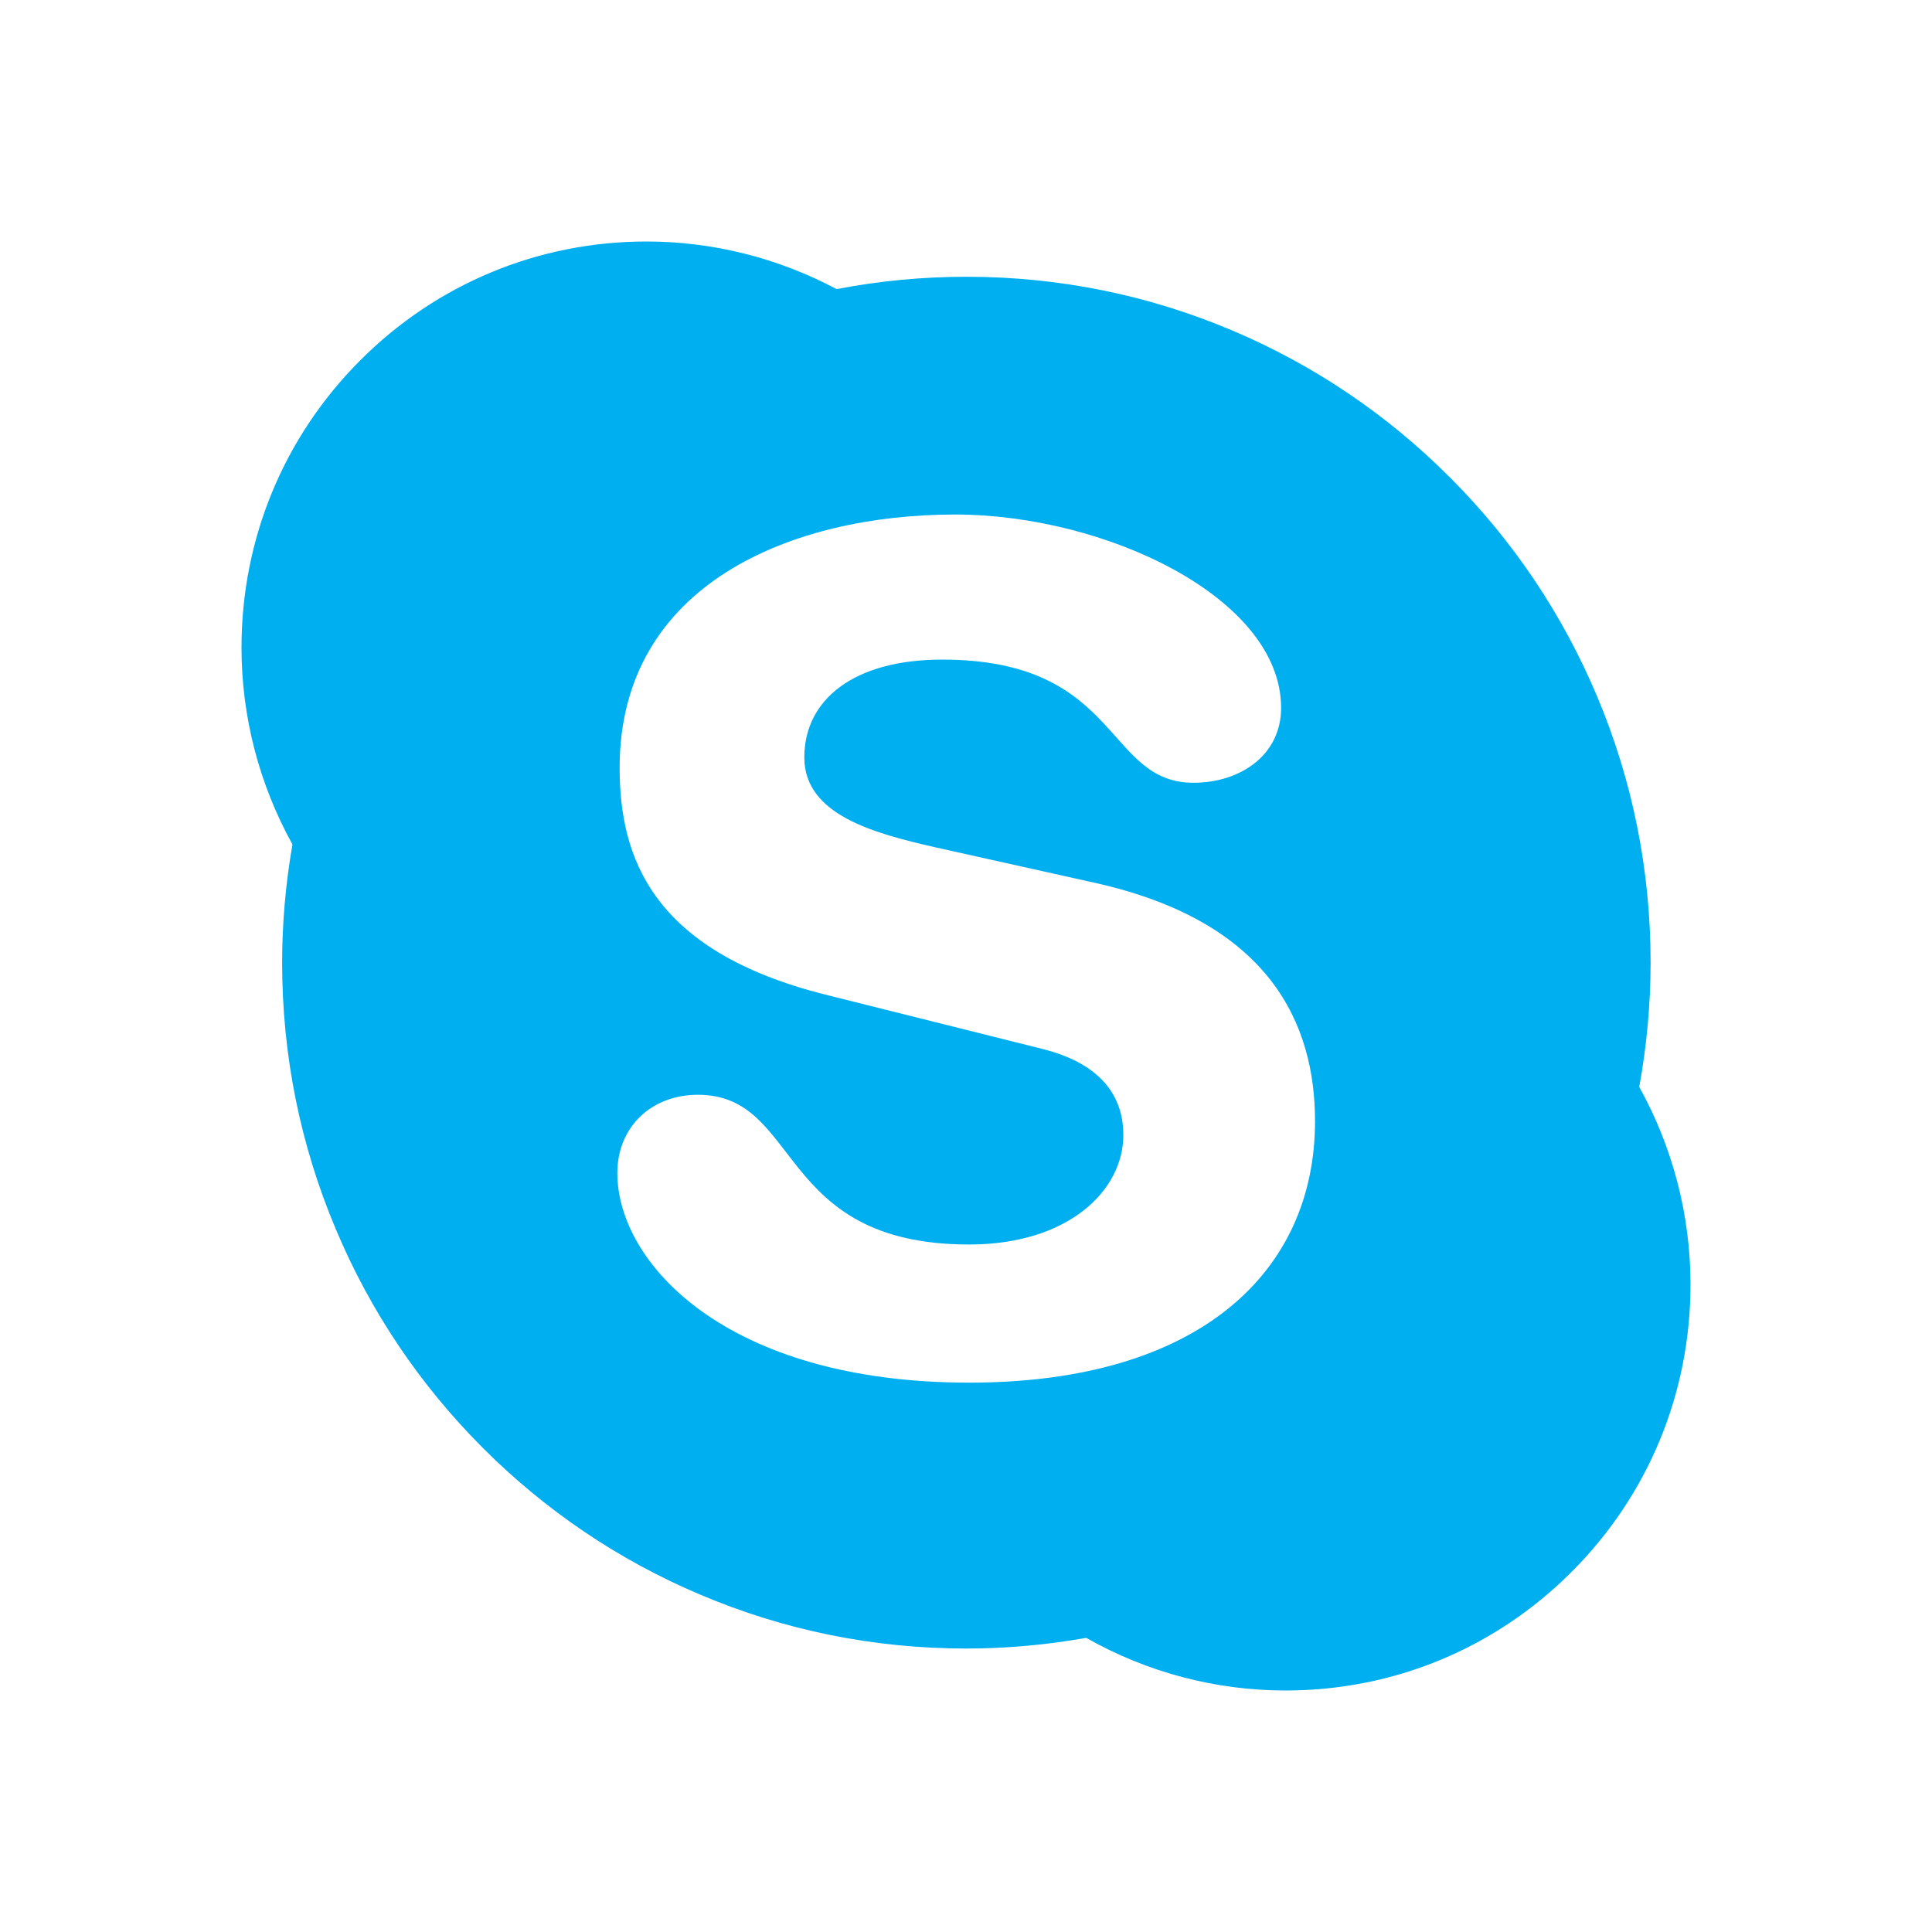 <svg width="32" height="32" viewBox="0 0 32 32" fill="none" xmlns="http://www.w3.org/2000/svg">
<path d="M27.151 18.003C27.143 18.046 27.138 18.088 27.13 18.131L27.089 17.888C27.111 17.926 27.13 17.965 27.151 18.003C27.274 17.328 27.339 16.636 27.339 15.944C27.339 14.411 27.04 12.923 26.448 11.522C25.877 10.169 25.061 8.954 24.019 7.911C22.979 6.868 21.766 6.049 20.418 5.477C19.021 4.885 17.537 4.584 16.007 4.584C15.286 4.584 14.563 4.652 13.861 4.788C13.859 4.788 13.857 4.788 13.855 4.788C13.895 4.809 13.935 4.828 13.974 4.85L13.735 4.812C13.775 4.805 13.816 4.796 13.855 4.788C12.891 4.274 11.807 4 10.709 4C8.917 4 7.232 4.7 5.965 5.97C4.698 7.24 4 8.929 4 10.726C4 11.869 4.293 12.993 4.844 13.986C4.851 13.945 4.856 13.904 4.864 13.862L4.905 14.101C4.884 14.063 4.865 14.024 4.844 13.986C4.732 14.63 4.673 15.287 4.673 15.944C4.673 17.478 4.973 18.965 5.565 20.366C6.135 21.72 6.952 22.934 7.992 23.977C9.034 25.02 10.245 25.84 11.595 26.411C12.992 27.005 14.477 27.305 16.007 27.305C16.672 27.305 17.34 27.244 17.991 27.128C17.953 27.107 17.915 27.087 17.876 27.065L18.118 27.108C18.076 27.116 18.034 27.121 17.991 27.128C18.995 27.698 20.132 28 21.292 28C23.084 28 24.768 27.302 26.035 26.031C27.303 24.761 28 23.072 28 21.275C28 20.128 27.705 19 27.151 18.003ZM16.052 22.901C12.026 22.901 10.225 20.917 10.225 19.43C10.225 18.668 10.786 18.133 11.56 18.133C13.283 18.133 12.837 20.613 16.052 20.613C17.698 20.613 18.606 19.717 18.606 18.8C18.606 18.249 18.335 17.638 17.251 17.37L13.67 16.474C10.786 15.749 10.263 14.186 10.263 12.717C10.263 9.667 13.128 8.522 15.819 8.522C18.297 8.522 21.219 9.895 21.219 11.725C21.219 12.509 20.541 12.965 19.767 12.965C18.297 12.965 18.568 10.925 15.606 10.925C14.136 10.925 13.322 11.592 13.322 12.546C13.322 13.499 14.482 13.804 15.491 14.034L18.141 14.624C21.045 15.272 21.781 16.971 21.781 18.572C21.781 21.051 19.883 22.901 16.052 22.901ZM17.876 27.065C17.915 27.087 17.953 27.107 17.991 27.128C18.034 27.121 18.076 27.116 18.118 27.108L17.876 27.065ZM27.13 18.131C27.138 18.088 27.143 18.046 27.151 18.003C27.13 17.965 27.111 17.926 27.089 17.888L27.13 18.131ZM4.864 13.862C4.856 13.904 4.851 13.945 4.844 13.986C4.865 14.024 4.884 14.063 4.905 14.101L4.864 13.862ZM13.974 4.85C13.935 4.828 13.895 4.809 13.855 4.788C13.816 4.796 13.775 4.805 13.735 4.812L13.974 4.85Z" fill="#00AFF0"/>
</svg>
